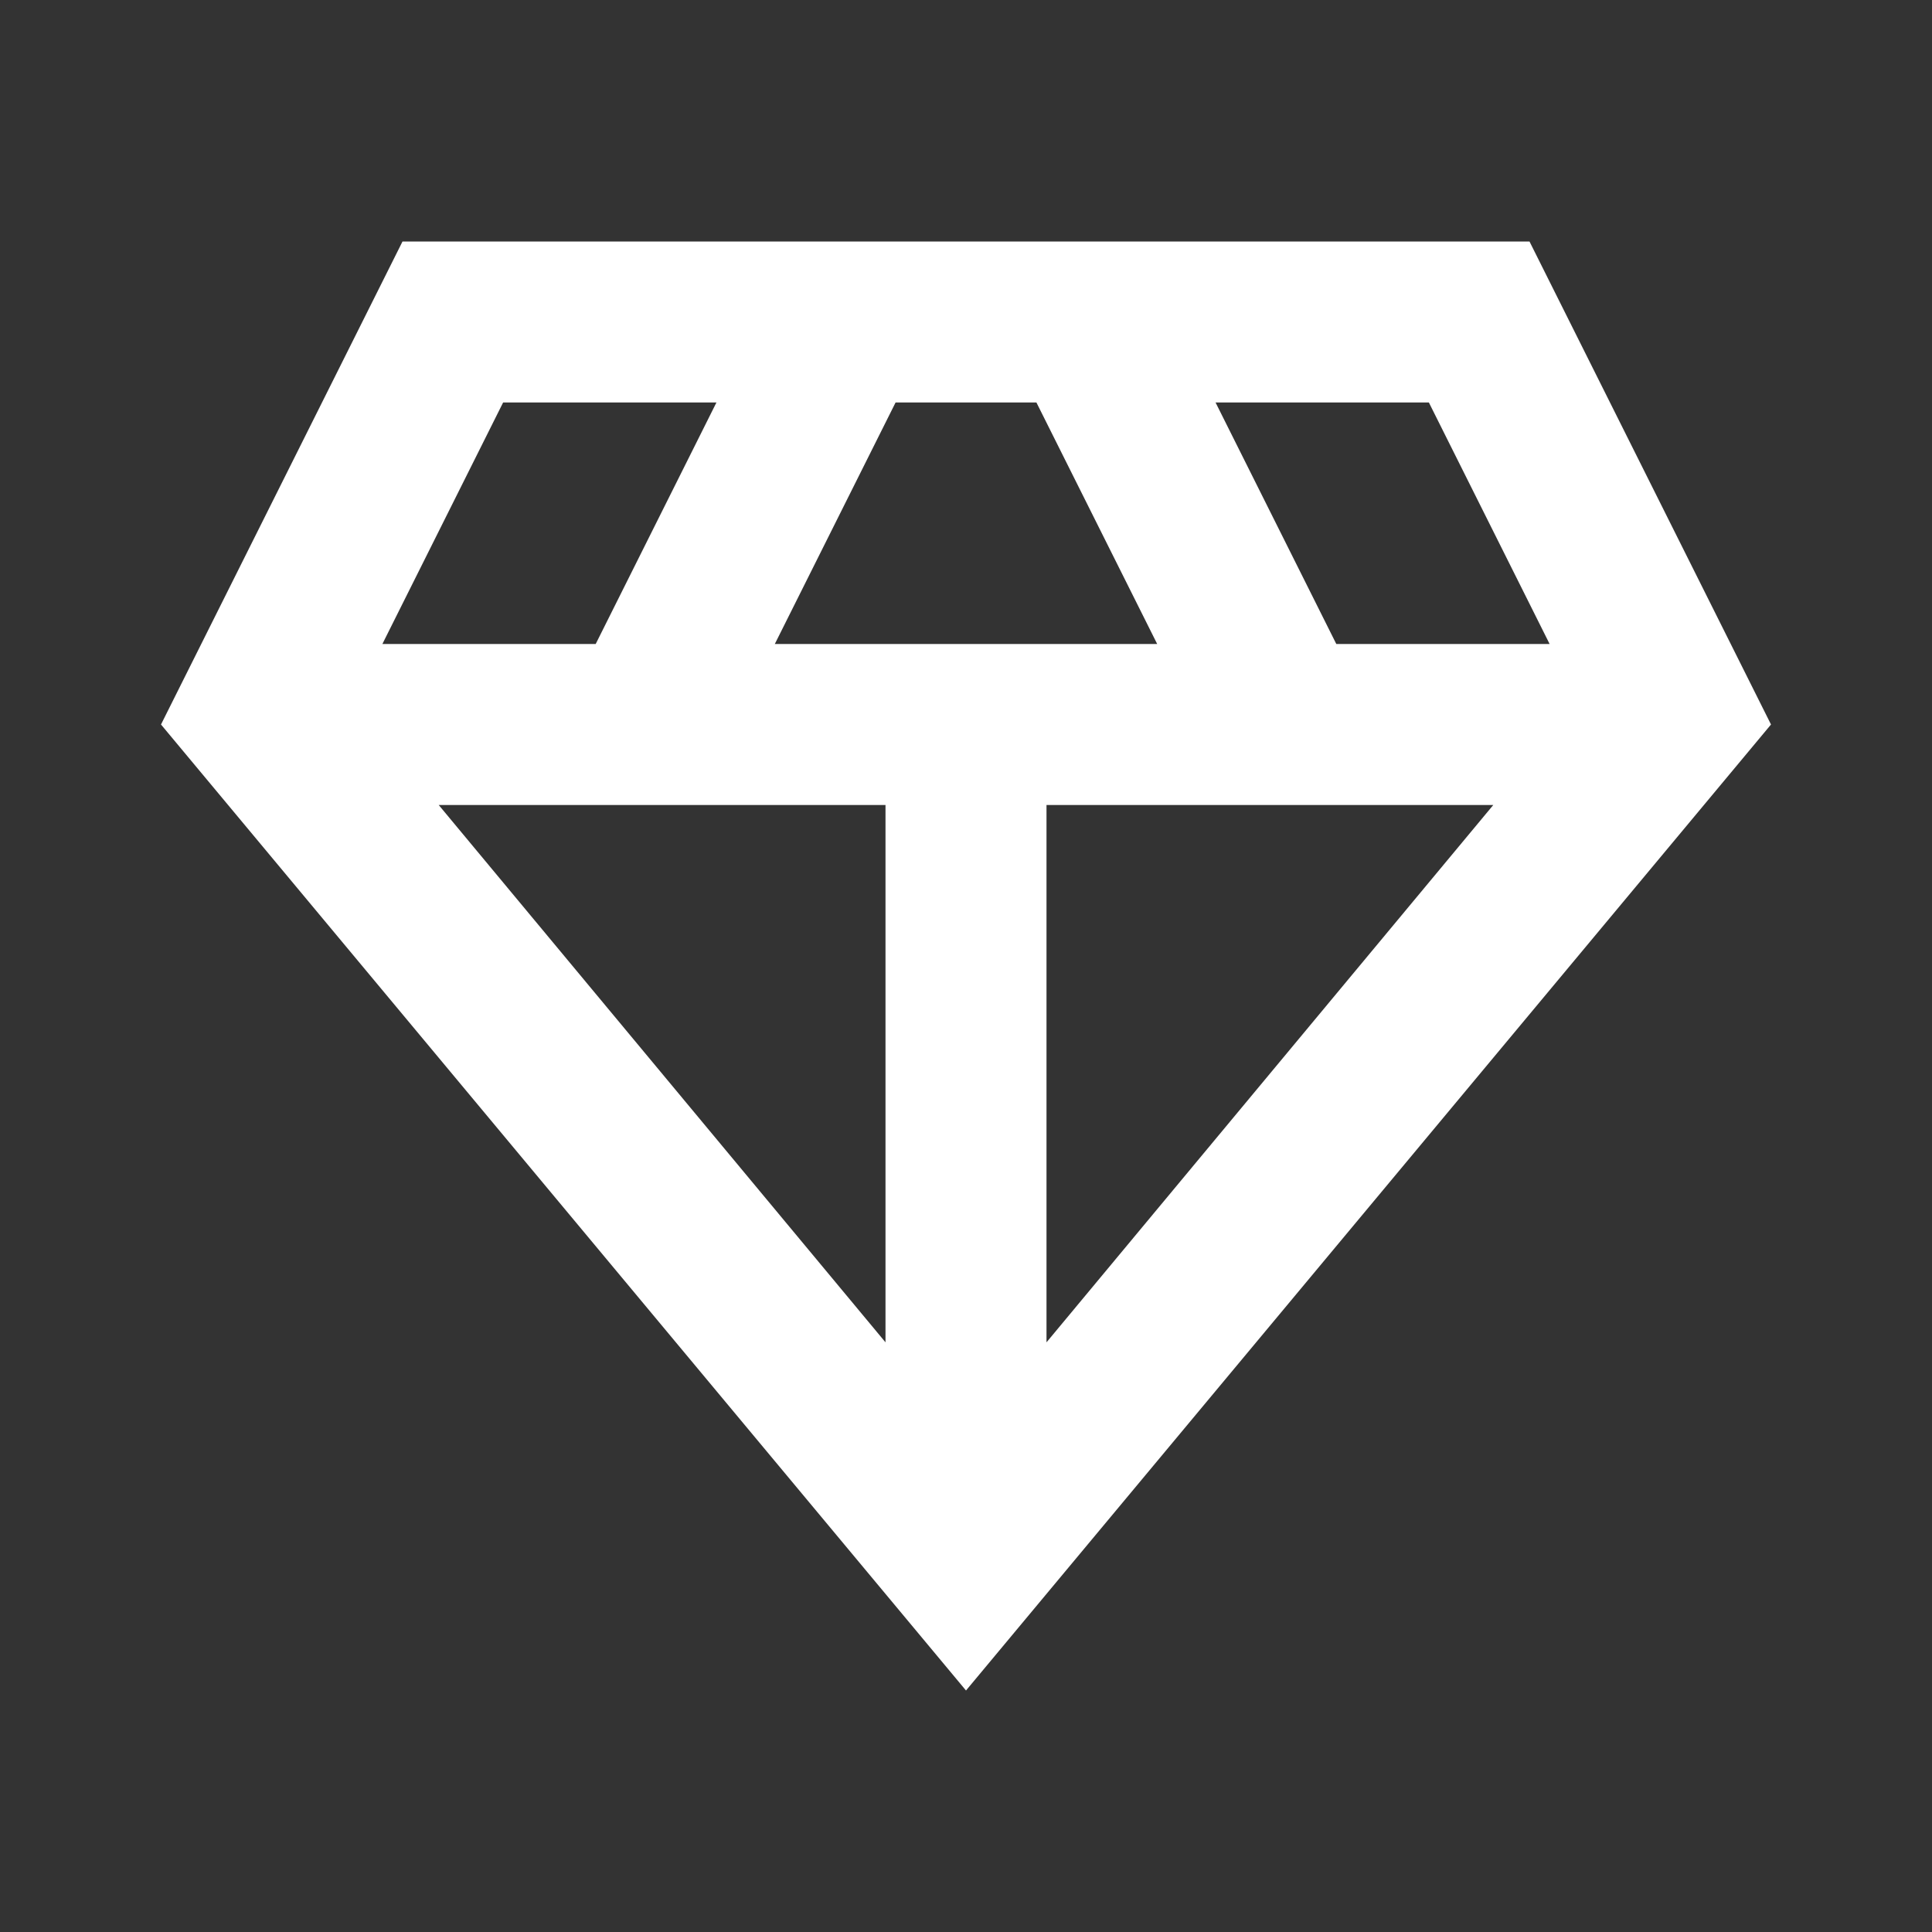<svg xmlns="http://www.w3.org/2000/svg" width="75" height="75" viewBox="0 0 75 75" fill="none"><rect x="0" y="0" width="75" height="75" fill="#333333" stroke="none"/><path d="M37.5 65.625L6.25 28.125L15.625 9.375H59.375L68.75 28.125L37.5 65.625ZM30.078 25H44.922L40.234 15.625H34.766L30.078 25ZM34.375 52.109V31.25H17.031L34.375 52.109ZM40.625 52.109L57.969 31.25H40.625V52.109ZM51.875 25H60.156L55.469 15.625H47.188L51.875 25ZM14.844 25H23.125L27.812 15.625H19.531L14.844 25Z" fill="white"></path></svg>